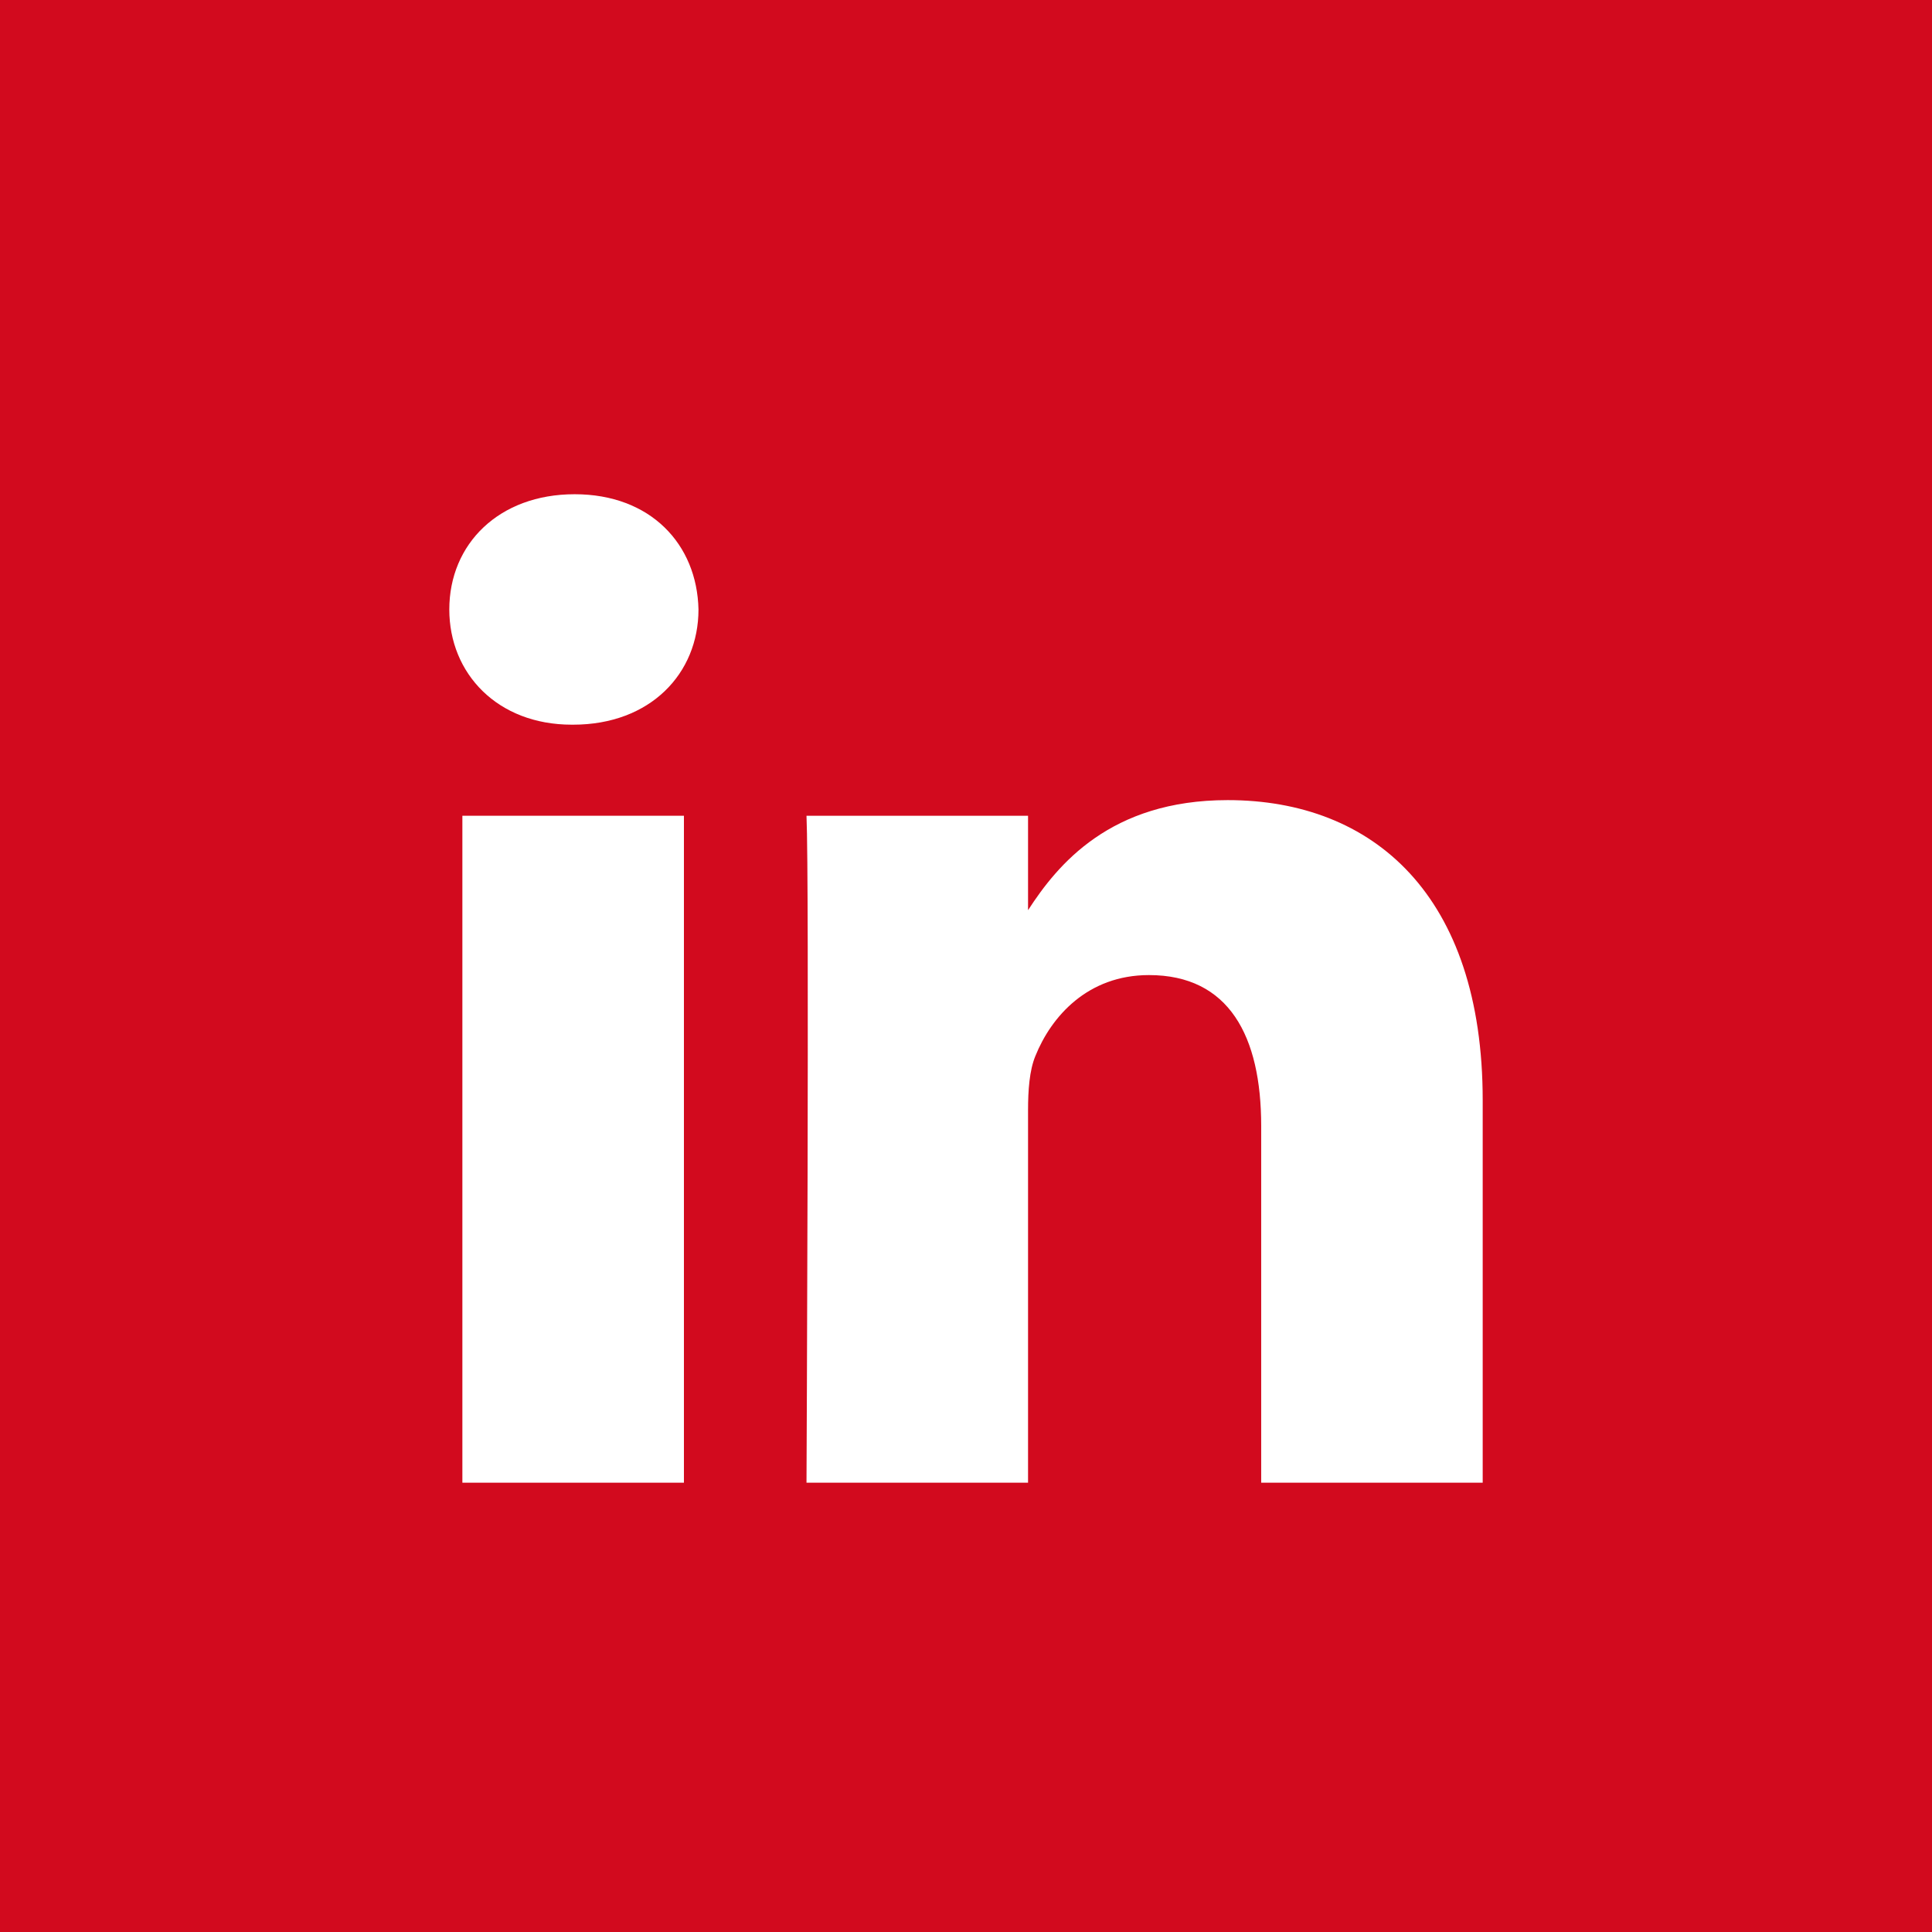 <svg width="43" height="43" viewBox="0 0 43 43" fill="none" xmlns="http://www.w3.org/2000/svg">
<rect x="0" y="0" width="43" height="43" fill="#333333" stroke="none"/>
<rect x="1" y="1" width="41" height="41" fill="#D20A1E" stroke="#D20A1E" stroke-width="2"/>
<path d="M10.291 33H15.222V18.156H10.291V33Z" fill="white"/>
<path d="M12.725 16.129H12.757C14.476 16.129 15.546 14.989 15.546 13.565C15.514 12.108 14.476 11 12.79 11C11.103 11 10 12.108 10 13.565C10 14.989 11.07 16.129 12.725 16.129Z" fill="white"/>
<path d="M28.07 33H33V24.488C33 19.929 30.568 17.808 27.324 17.808C24.708 17.808 23.536 19.246 22.881 20.258V18.156H17.95C18.015 19.549 17.95 33 17.95 33H22.881V24.71C22.881 24.267 22.912 23.824 23.043 23.506C23.399 22.62 24.21 21.702 25.572 21.702C27.356 21.702 28.07 23.063 28.07 25.059V33Z" fill="white"/>
</svg>
